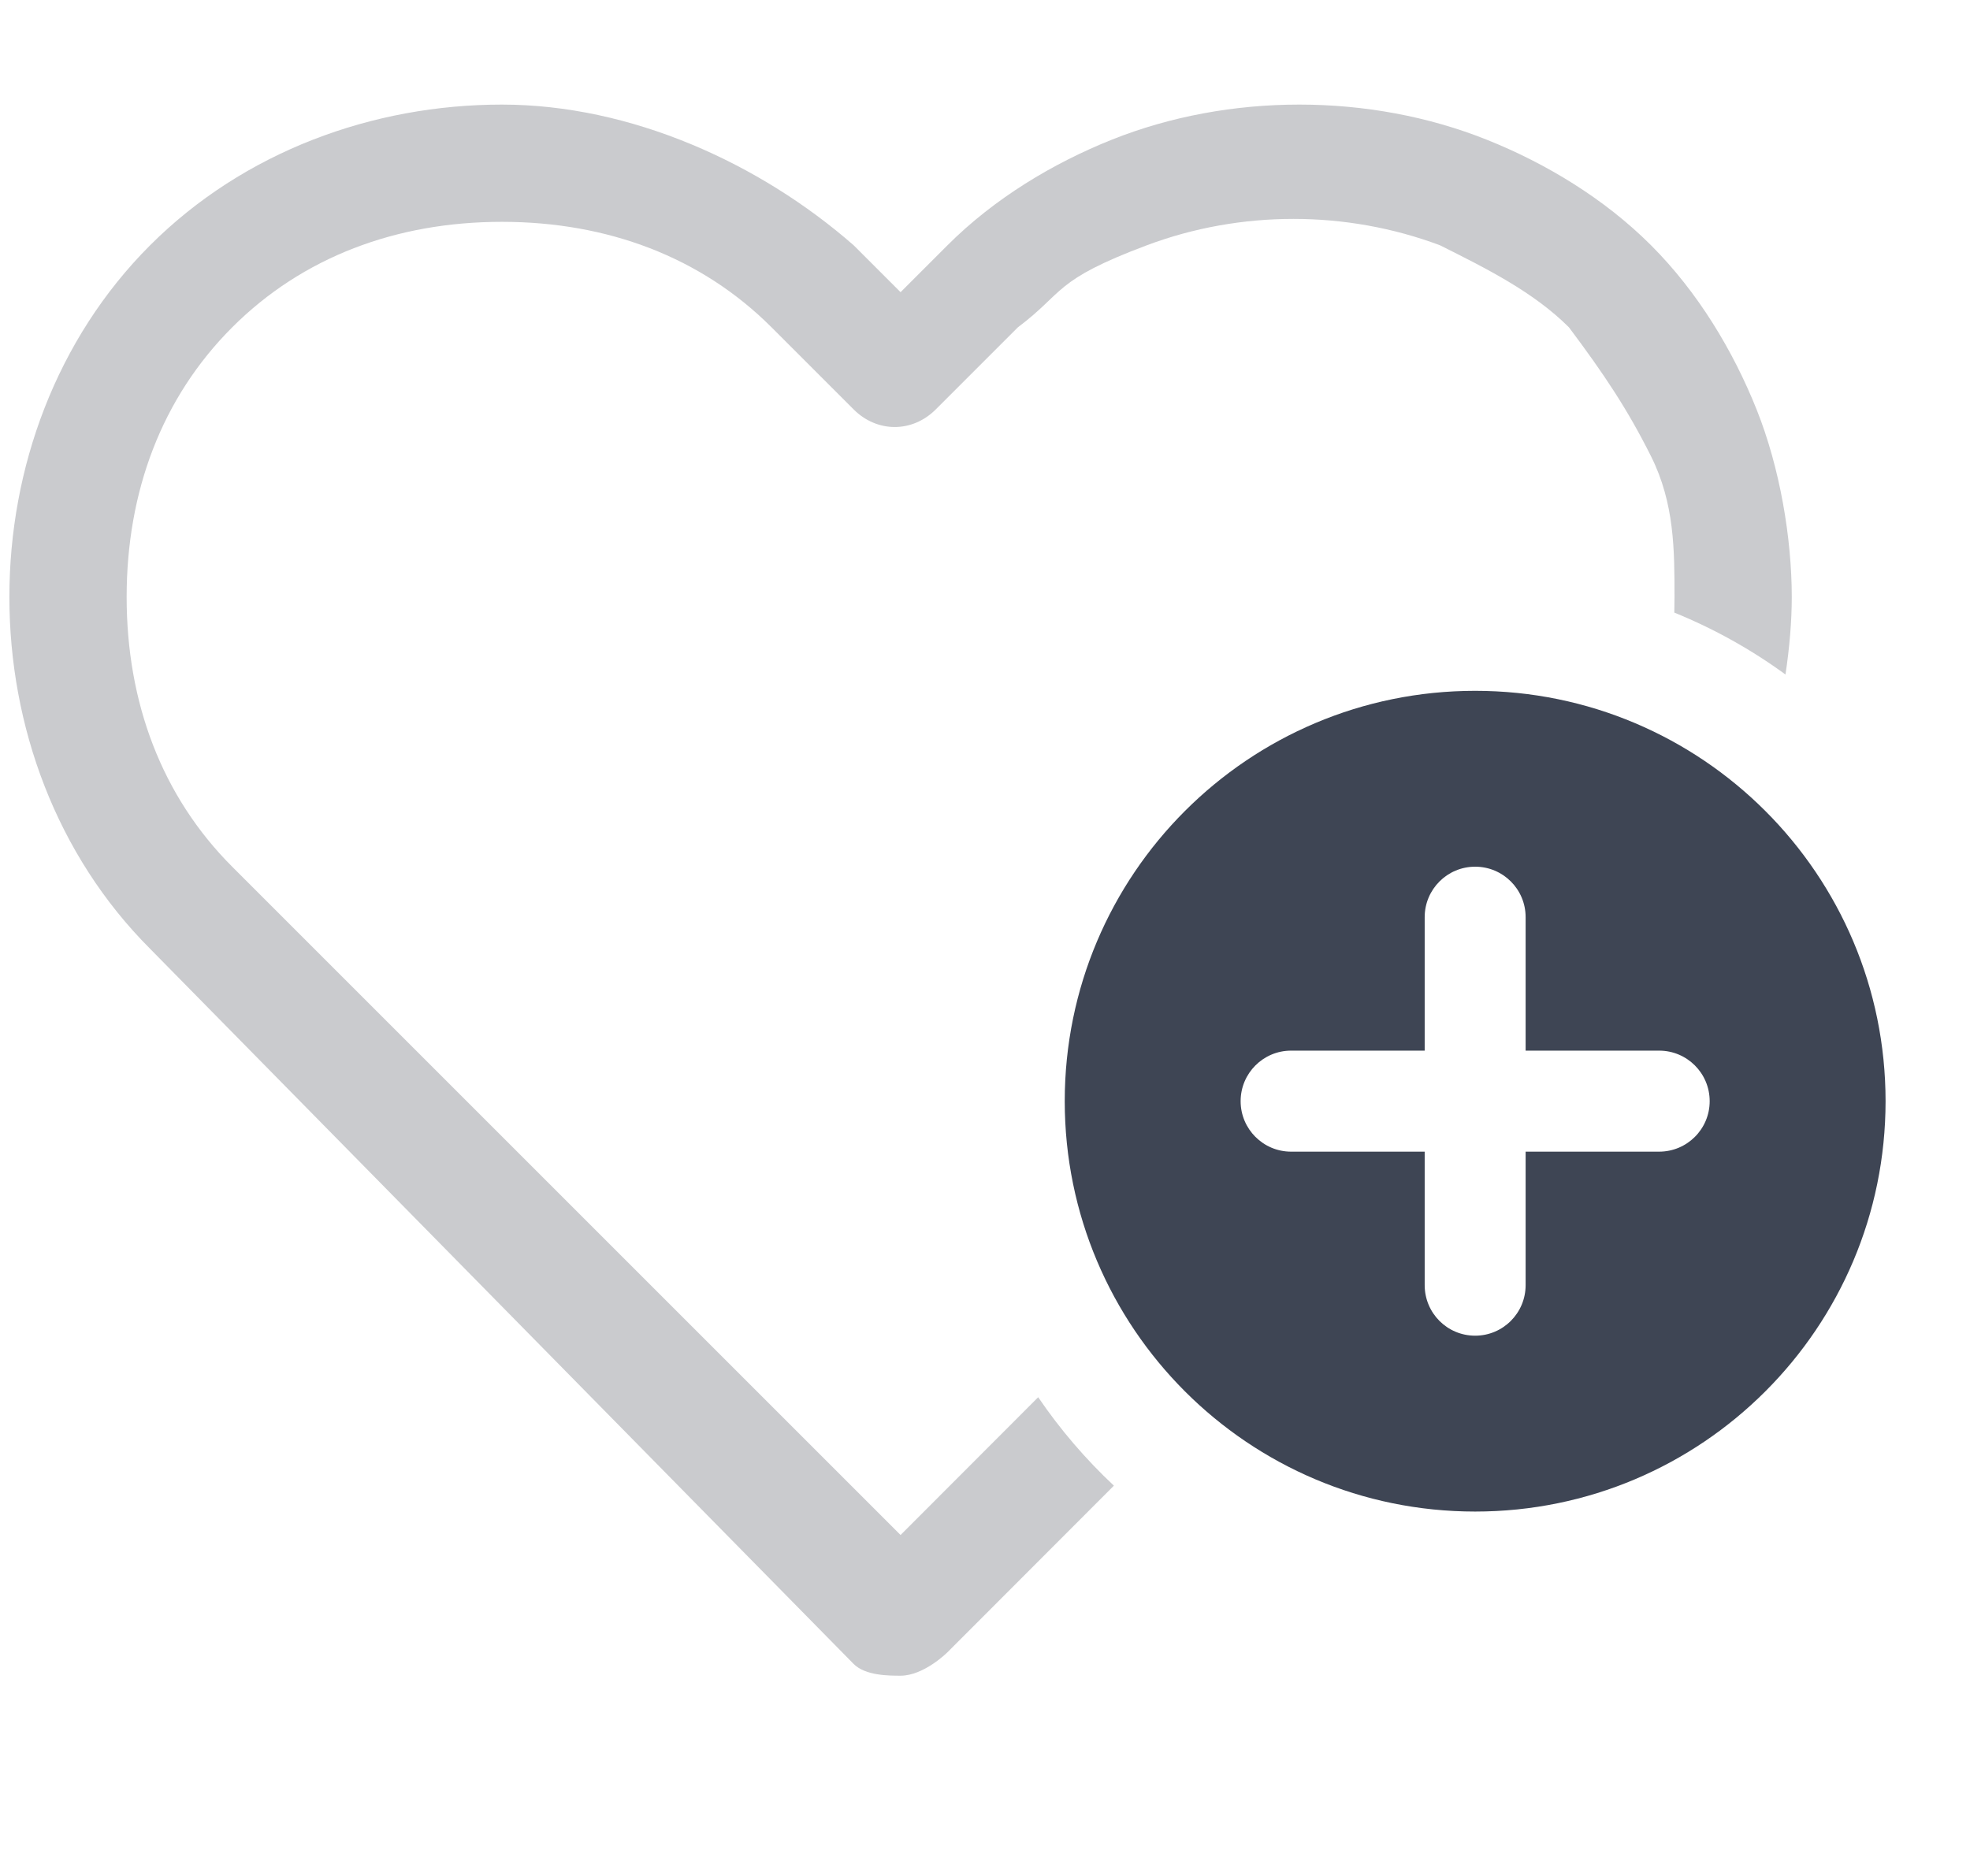 <svg width="21" height="20" viewBox="0 0 21 20" fill="none" xmlns="http://www.w3.org/2000/svg">
<g clip-path="url(#clip0_11117_1666)">
<path d="M11.85 1.49C13.1 0.99 14.6 0.99 15.85 1.49C16.475 1.74 17.1 2.115 17.6 2.615C18.1 3.115 18.475 3.74 18.725 4.365C18.975 4.99 19.1 5.74 19.1 6.365C19.1 6.624 19.076 6.906 19.033 7.191C18.669 6.925 18.271 6.703 17.848 6.531C17.848 6.475 17.85 6.42 17.85 6.365C17.85 5.865 17.85 5.365 17.6 4.865C17.35 4.365 17.1 3.99 16.725 3.49C16.35 3.115 15.85 2.865 15.35 2.615C14.35 2.24 13.225 2.24 12.225 2.615C11.225 2.99 11.35 3.115 10.85 3.49L9.975 4.365C9.725 4.615 9.35 4.615 9.1 4.365L8.225 3.49C7.475 2.74 6.475 2.365 5.35 2.365C4.225 2.365 3.225 2.74 2.475 3.49C1.725 4.24 1.35 5.24 1.35 6.365C1.35 7.49 1.725 8.49 2.475 9.24L9.6 16.365L11.067 14.896C11.301 15.24 11.572 15.556 11.874 15.839L10.1 17.615C10.1 17.615 9.85 17.865 9.6 17.865C9.475 17.865 9.225 17.865 9.1 17.74L1.6 10.115C0.6 9.115 0.1 7.74 0.1 6.365C0.1 4.99 0.6 3.615 1.6 2.615C2.6 1.615 3.975 1.115 5.35 1.115C6.725 1.115 8.1 1.74 9.1 2.615L9.6 3.115L10.1 2.615C10.6 2.115 11.225 1.74 11.85 1.49Z" fill="#CACBCE"/>
<path d="M15.725 7.365C18.141 7.365 20.1 9.323 20.1 11.74C20.1 14.156 18.141 16.115 15.725 16.115C13.308 16.115 11.35 14.156 11.35 11.74C11.35 9.323 13.308 7.365 15.725 7.365ZM15.725 9.24C15.428 9.24 15.187 9.481 15.187 9.778V11.201H13.763C13.466 11.201 13.225 11.442 13.225 11.74C13.225 12.037 13.466 12.278 13.763 12.278H15.187V13.701C15.187 13.999 15.427 14.24 15.725 14.24C16.022 14.24 16.263 13.999 16.263 13.701V12.278H17.686C17.984 12.278 18.225 12.037 18.225 11.74C18.225 11.442 17.984 11.201 17.686 11.201H16.263V9.778C16.263 9.48 16.022 9.24 15.725 9.24Z" fill="#3E4554"/>
</g>
<defs>
<clipPath id="clip0_11117_1666">
<rect width="20" height="20" fill="white" transform="translate(0.1)"/>
</clipPath>
</defs>
</svg>